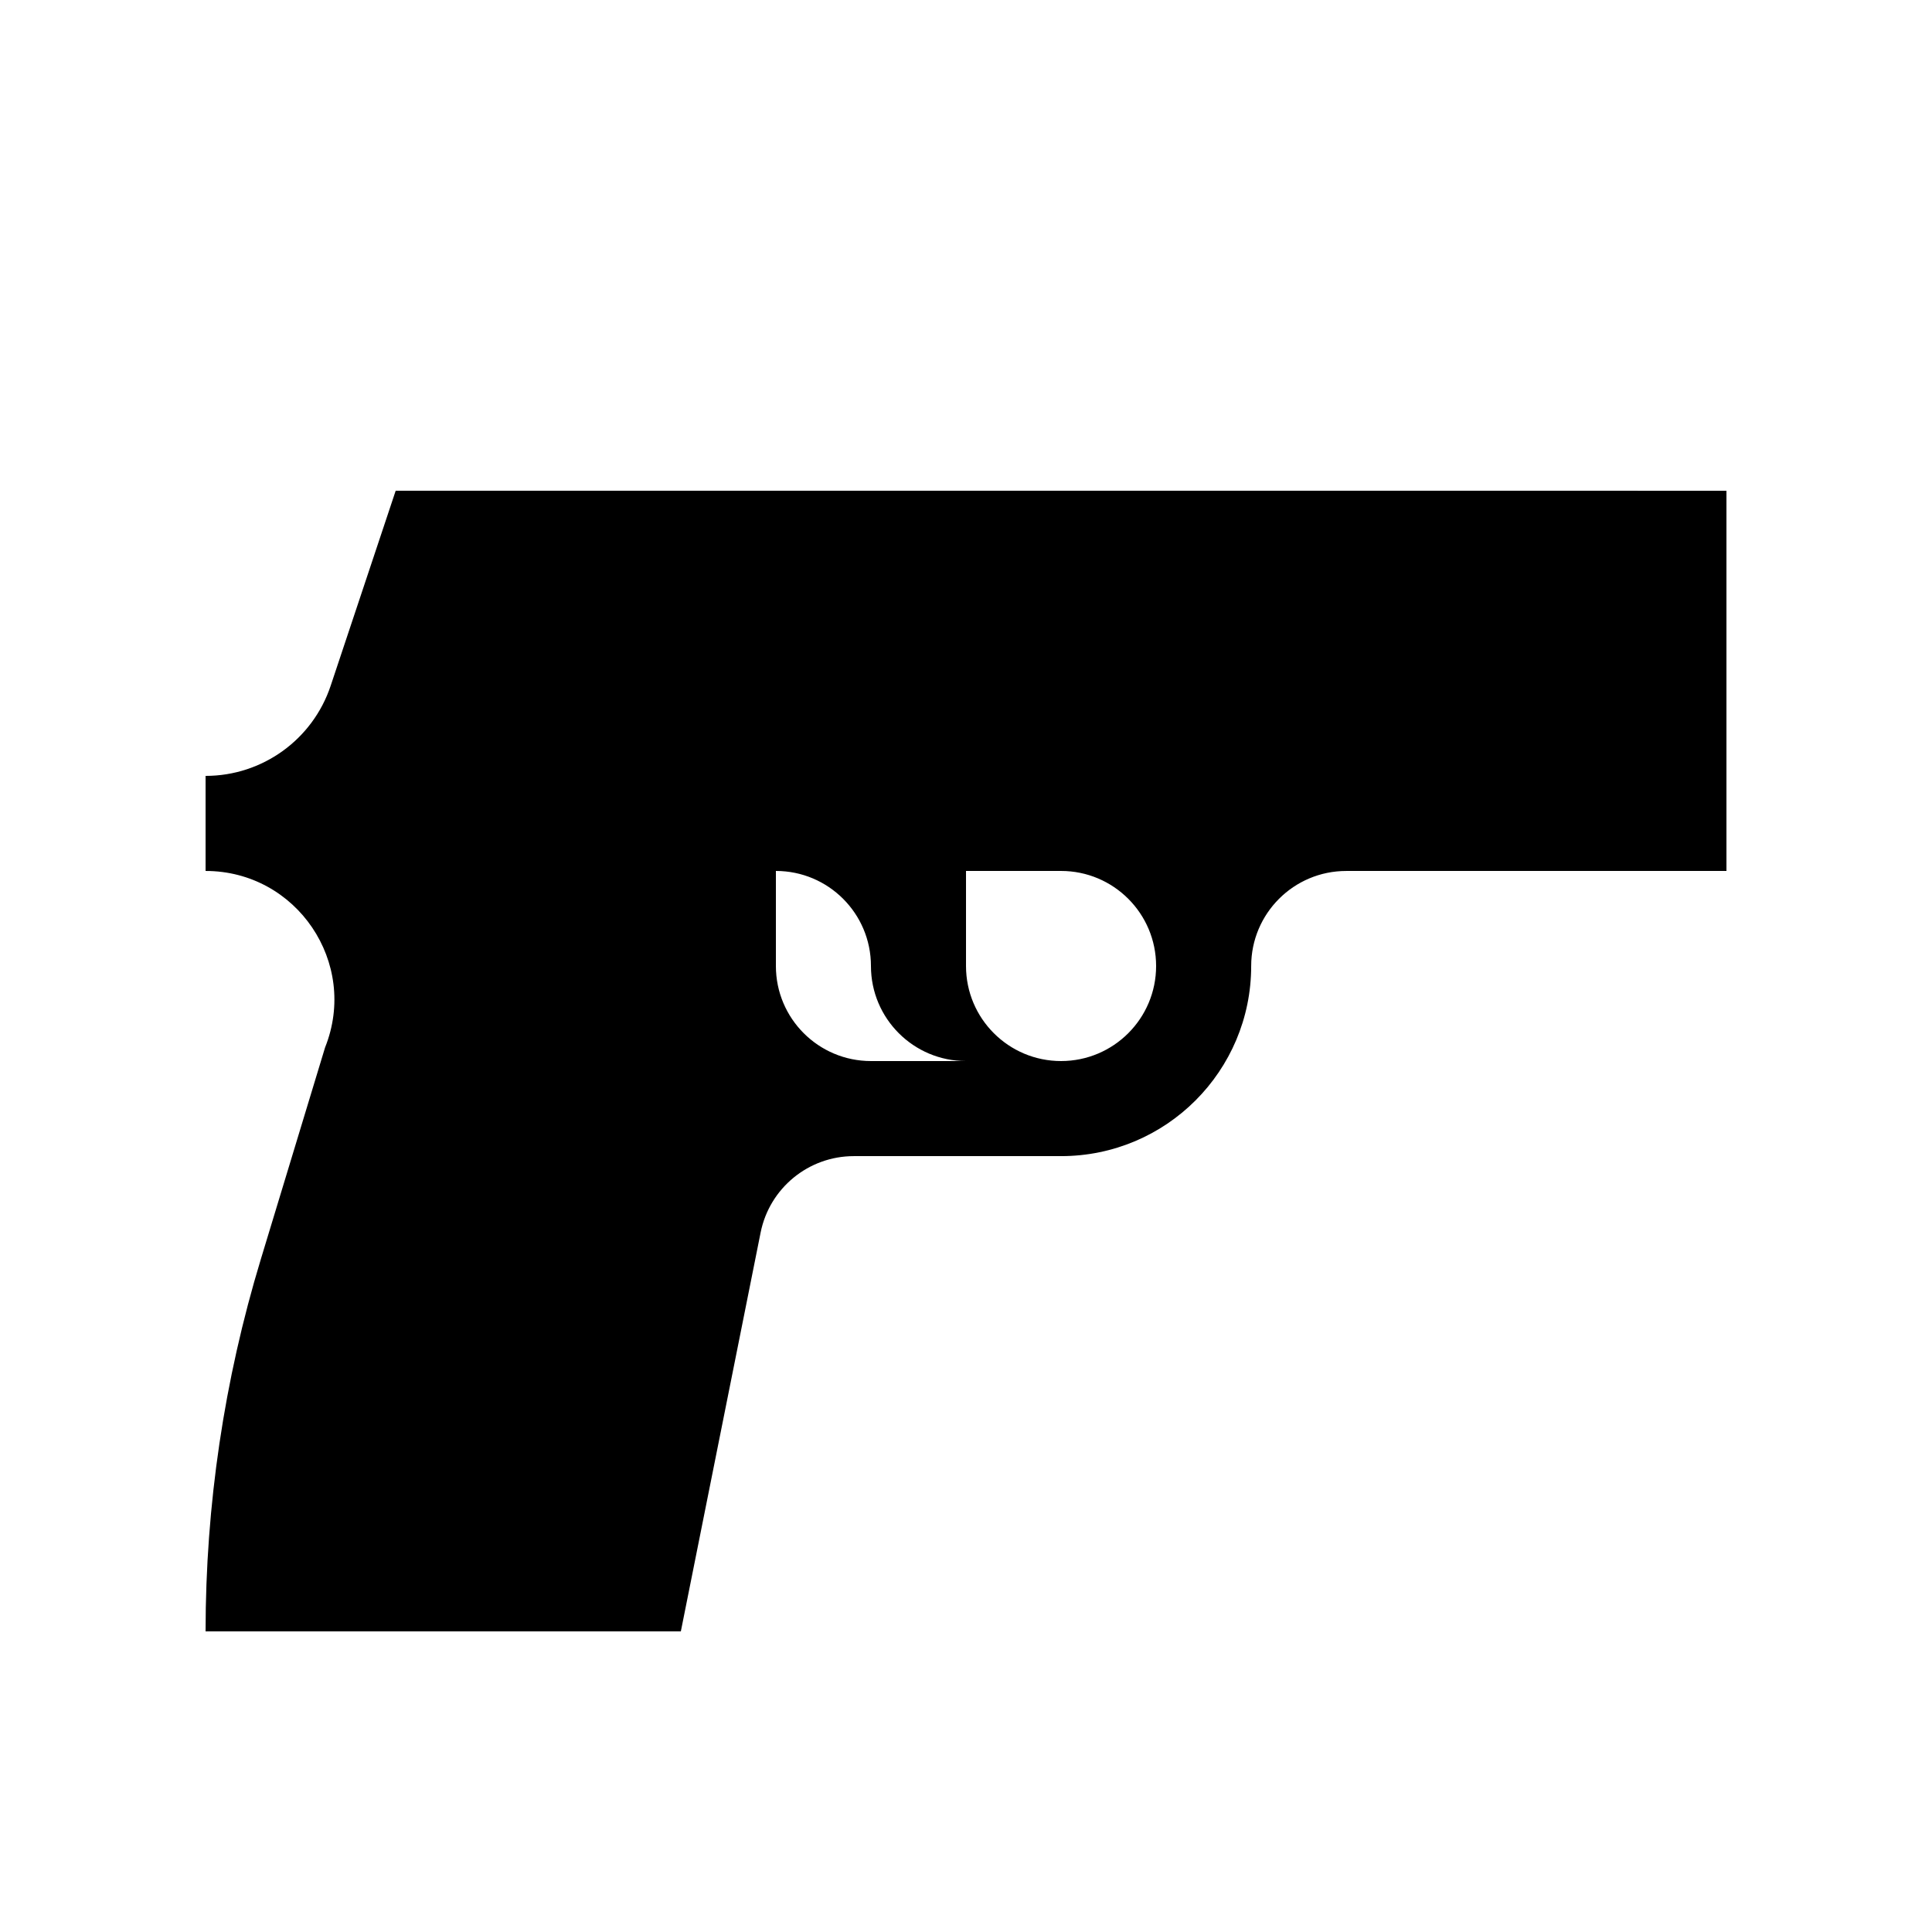 <?xml version="1.0" encoding="UTF-8"?>
<!-- Uploaded to: ICON Repo, www.iconrepo.com, Generator: ICON Repo Mixer Tools -->
<svg fill="#000000" width="800px" height="800px" version="1.1" viewBox="144 144 512 512" xmlns="http://www.w3.org/2000/svg">
 <path d="m248.86 274.05-17.227 51.676c-4.754 14.266-18.109 23.895-33.152 23.895v25.191c24.129 0 40.629 24.375 31.668 46.777l-17.039 56.156c-9.703 31.965-14.629 65.188-14.629 98.59h125.95l21.141-105.7c2.359-11.773 12.695-20.25 24.703-20.25h54.918c27.828 0 50.383-22.555 50.383-50.379 0-13.91 11.281-25.191 25.191-25.191h100.76v-100.76zm125.95 151.14c-13.91 0-25.191-11.277-25.191-25.188v-25.191c13.91 0 25.191 11.281 25.191 25.191s11.281 25.188 25.191 25.188zm50.379 0c-13.91 0-25.188-11.277-25.188-25.188v-25.191h25.188c13.91 0 25.191 11.281 25.191 25.191s-11.281 25.188-25.191 25.188z"/>
</svg>